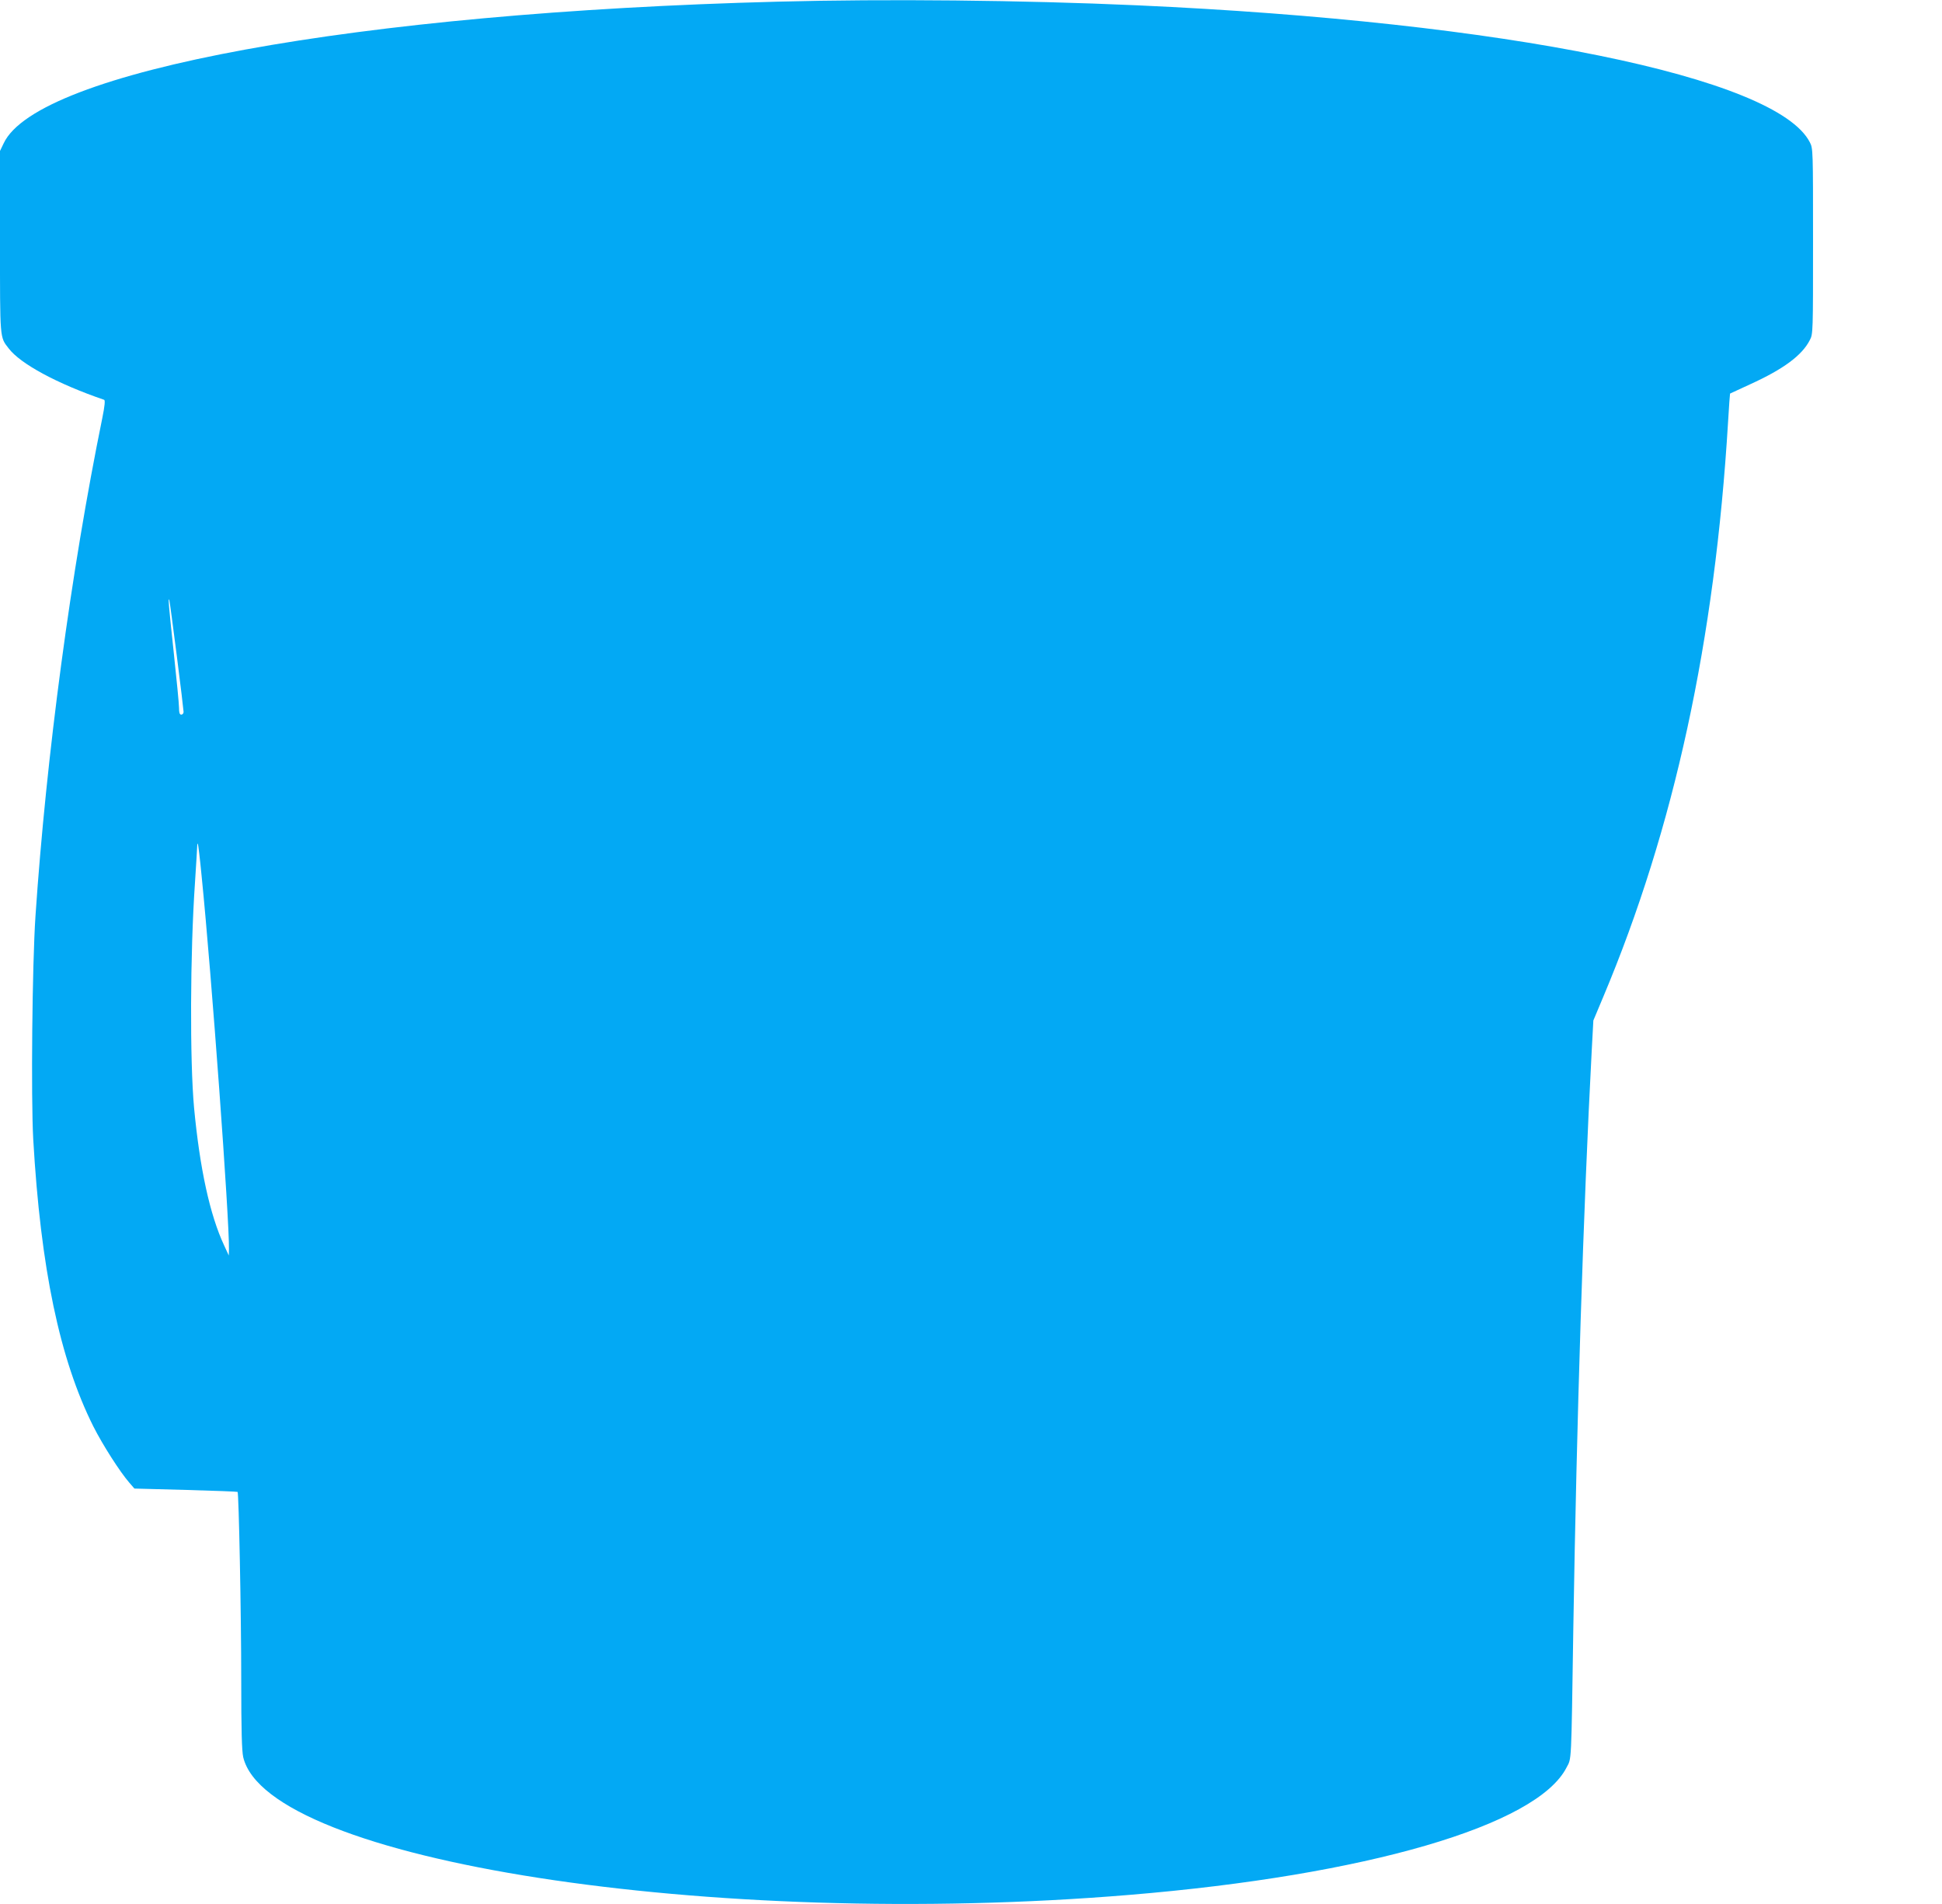 <?xml version="1.0" standalone="no"?>
<!DOCTYPE svg PUBLIC "-//W3C//DTD SVG 20010904//EN"
 "http://www.w3.org/TR/2001/REC-SVG-20010904/DTD/svg10.dtd">
<svg version="1.0" xmlns="http://www.w3.org/2000/svg"
 width="1280pt" height="1255pt" viewBox="0 0 1280 1255"
 preserveAspectRatio="xMidYMid meet">
<g transform="translate(0,1255) scale(0.1,-0.1)"
fill="#03a9f4" stroke="none">
<path d="M5125 12539 c-2773 -72 -4879 -458 -5101 -934 l-24 -50 0 -598 c0
-649 -2 -627 57 -703 77 -102 322 -234 629 -339 8 -2 5 -38 -12 -122 -206
-1008 -369 -2226 -440 -3278 -22 -324 -30 -1200 -15 -1473 49 -851 174 -1449
396 -1893 63 -124 174 -298 238 -372 l33 -38 338 -9 c186 -5 340 -11 342 -13
8 -8 24 -806 24 -1237 0 -339 4 -469 13 -511 161 -683 3085 -1137 5842 -908
1559 129 2685 457 2880 839 34 65 31 5 45 920 22 1365 66 2761 121 3800 l11
204 65 155 c468 1112 736 2348 823 3791 6 102 12 185 13 186 1 1 61 28 132 61
220 100 343 191 394 292 21 39 21 53 21 651 0 600 0 612 -21 652 -219 430
-2009 794 -4434 903 -760 34 -1651 43 -2370 24z m-3960 -4309 c25 -195 45
-363 45 -372 0 -10 -7 -18 -15 -18 -11 0 -15 12 -15 45 0 24 -16 189 -35 366
-33 308 -38 367 -29 344 2 -5 24 -170 49 -365z m164 -1455 c65 -642 184 -2275
180 -2459 l-1 -41 -30 65 c-95 203 -161 508 -199 910 -28 310 -26 1014 6 1480
8 125 15 236 15 246 0 9 2 15 4 13 2 -2 14 -98 25 -214z"/>
</g>
</svg>
